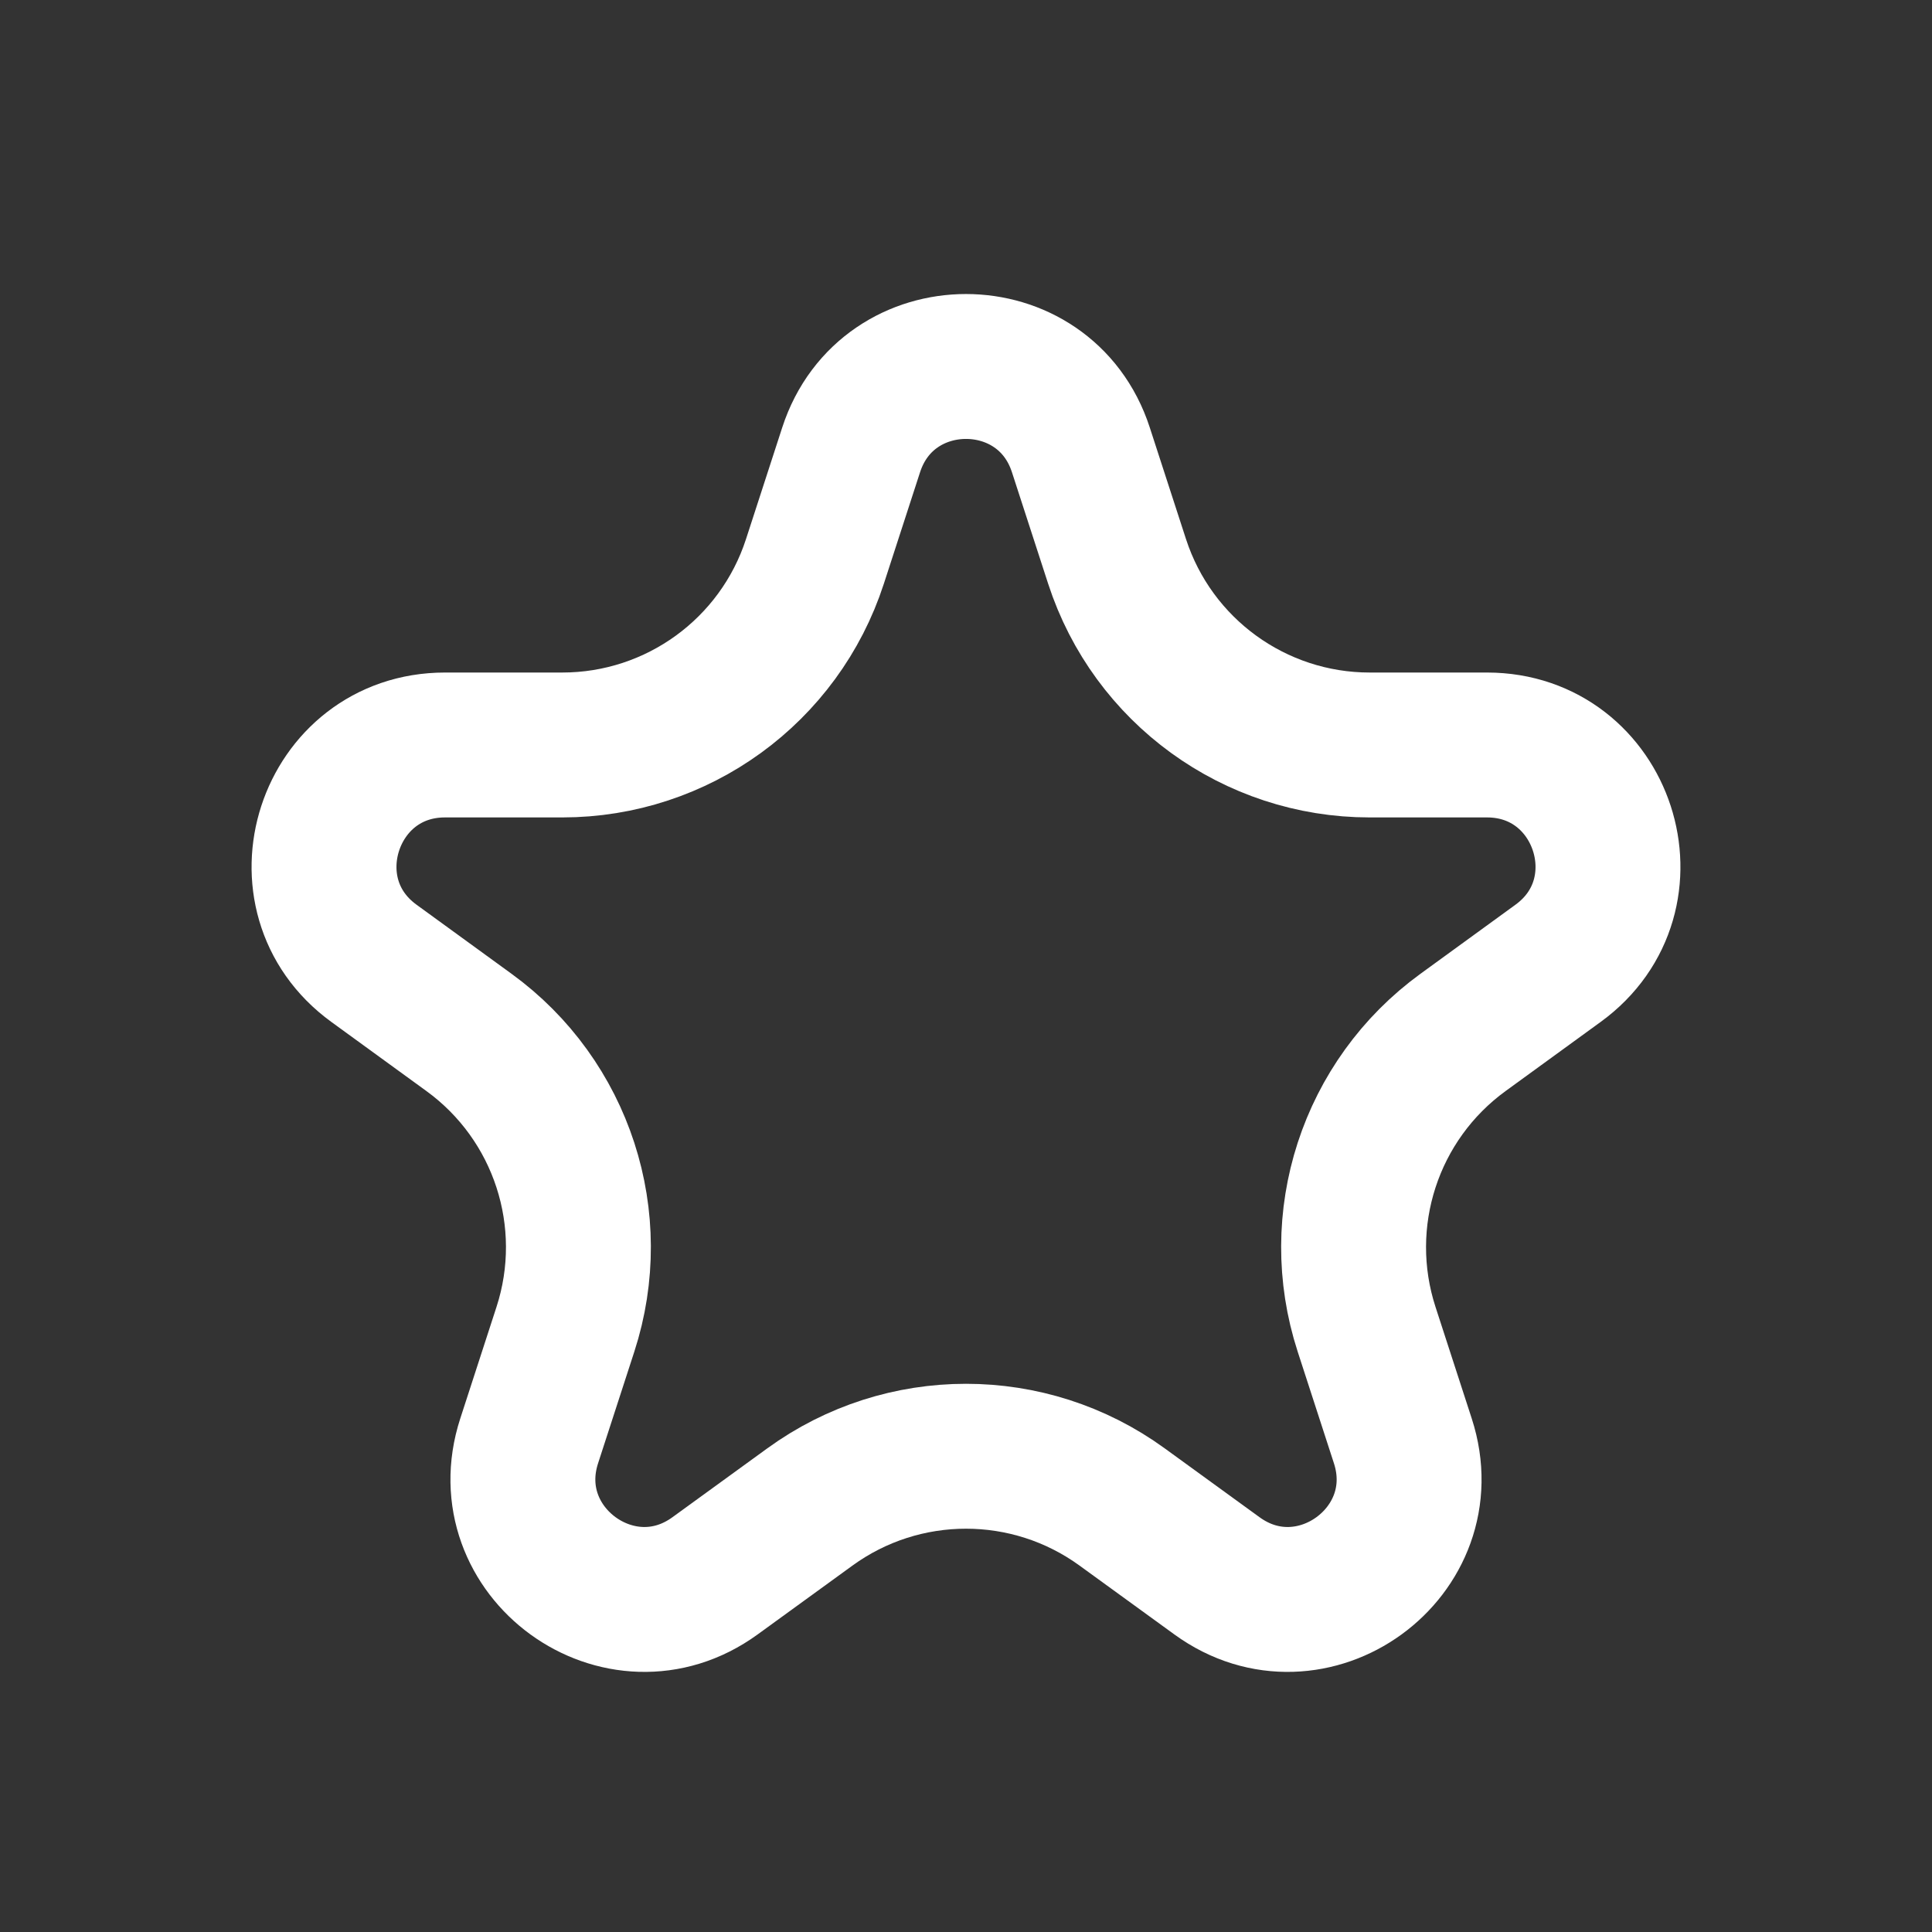 <svg width="20" height="20" viewBox="0 0 20 20" fill="none" xmlns="http://www.w3.org/2000/svg">
<rect x="0" y="0" width="20" height="20" fill="#333333" stroke="none"/>
<path d="M8.811 4.657C9.185 3.506 10.815 3.506 11.189 4.657L11.564 5.812C11.932 6.945 12.988 7.712 14.179 7.712H15.393C16.604 7.712 17.108 9.262 16.128 9.973L15.146 10.687C14.182 11.387 13.779 12.628 14.147 13.761L14.522 14.916C14.896 16.067 13.578 17.025 12.598 16.313L11.616 15.6C10.653 14.9 9.347 14.9 8.384 15.6L7.402 16.313C6.422 17.025 5.104 16.067 5.478 14.916L5.853 13.761C6.221 12.628 5.818 11.387 4.854 10.687L3.872 9.973C2.892 9.262 3.396 7.712 4.607 7.712H5.821C7.012 7.712 8.068 6.945 8.436 5.812L8.811 4.657Z" stroke="white" stroke-width="1.5"/>
</svg>
